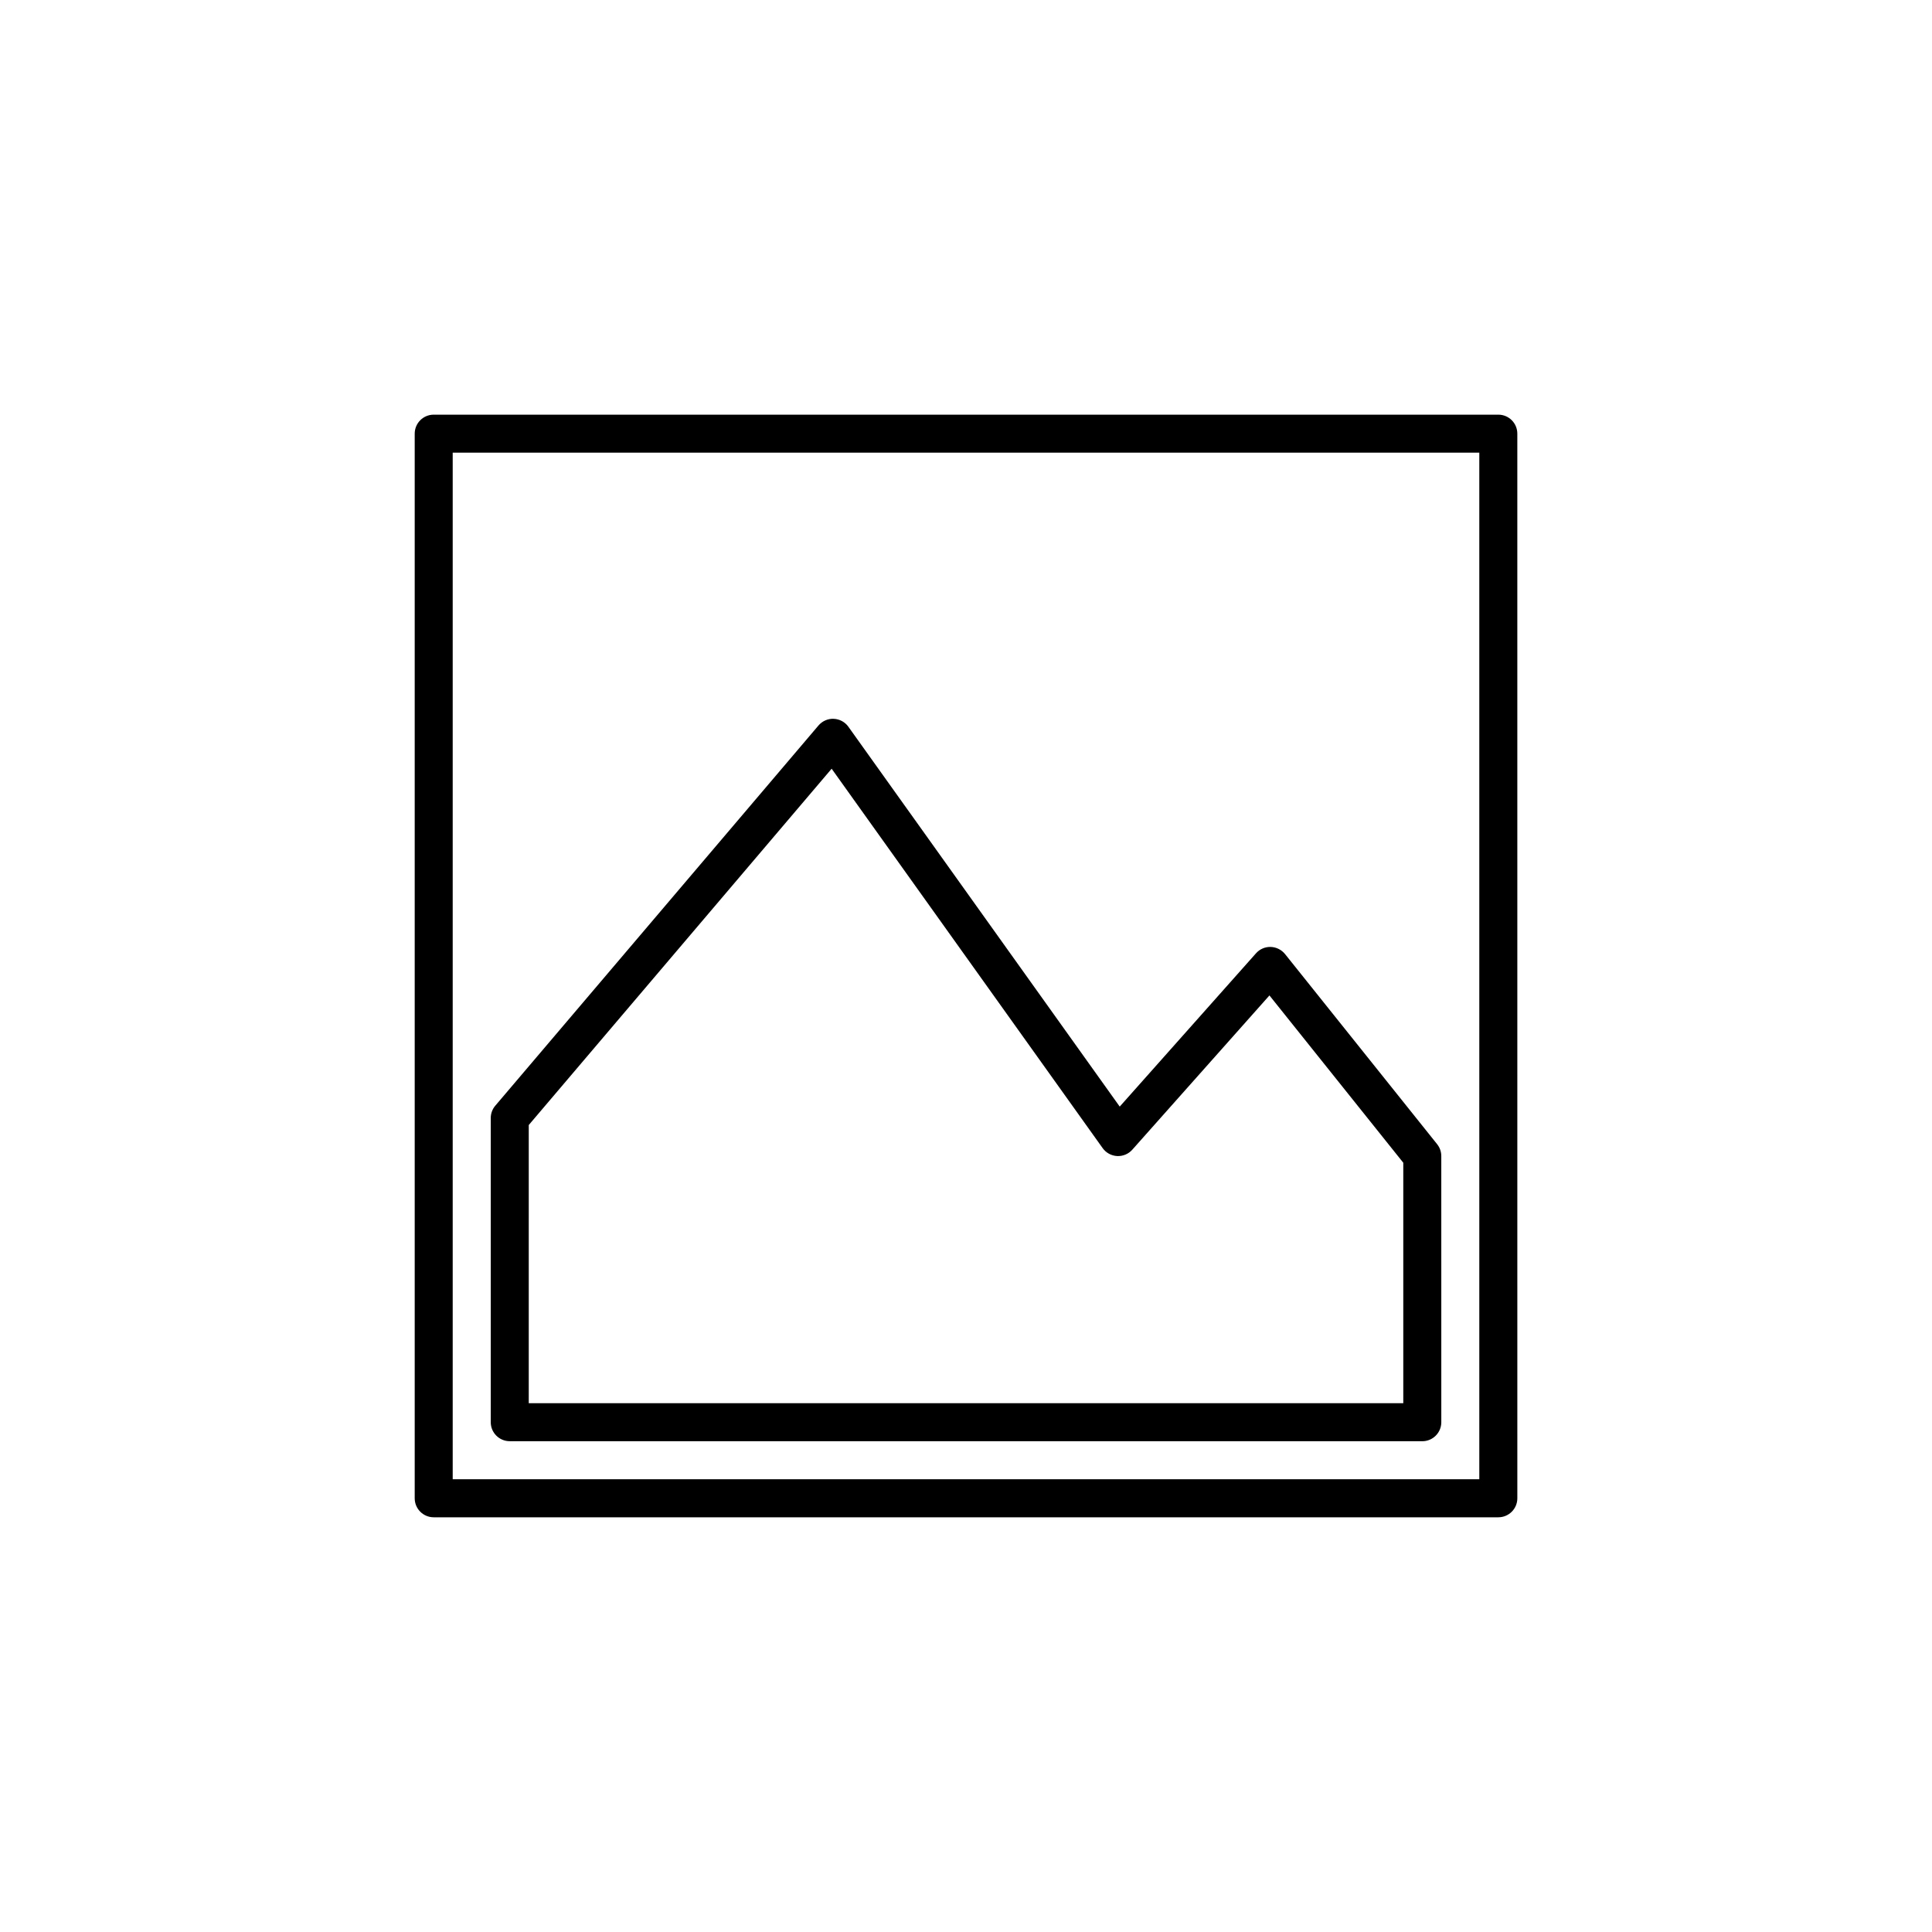 <?xml version="1.0" encoding="UTF-8"?>
<!-- Uploaded to: SVG Repo, www.svgrepo.com, Generator: SVG Repo Mixer Tools -->
<svg fill="#000000" width="800px" height="800px" version="1.1" viewBox="144 144 512 512" xmlns="http://www.w3.org/2000/svg">
 <path d="m541.07 253.89h-282.13c-2.785 0-5.039 2.254-5.039 5.039v282.13c0 2.785 2.254 5.039 5.039 5.039h282.13c2.785 0 5.039-2.254 5.039-5.039l-0.004-282.13c0-2.789-2.25-5.039-5.035-5.039zm-5.039 282.13h-272.06v-272.06h272.06zm-256.94-10.078h241.83c2.785 0 5.039-2.254 5.039-5.039l-0.004-70.531c0-1.148-0.387-2.254-1.102-3.148l-40.305-50.383c-0.934-1.152-2.324-1.848-3.805-1.891-1.477-0.047-2.91 0.578-3.894 1.691l-36.113 40.621-71.902-100.66c-0.902-1.266-2.336-2.039-3.883-2.106-1.512-0.082-3.043 0.586-4.051 1.773l-85.648 100.76c-0.777 0.906-1.199 2.066-1.199 3.262v80.609c0 2.785 2.25 5.035 5.039 5.035zm5.035-83.797 80.266-94.426 71.816 100.54c0.891 1.25 2.297 2.019 3.836 2.106 1.531 0.074 3.012-0.535 4.031-1.688l36.34-40.875 35.469 44.336v63.73h-231.76z"/>
</svg>